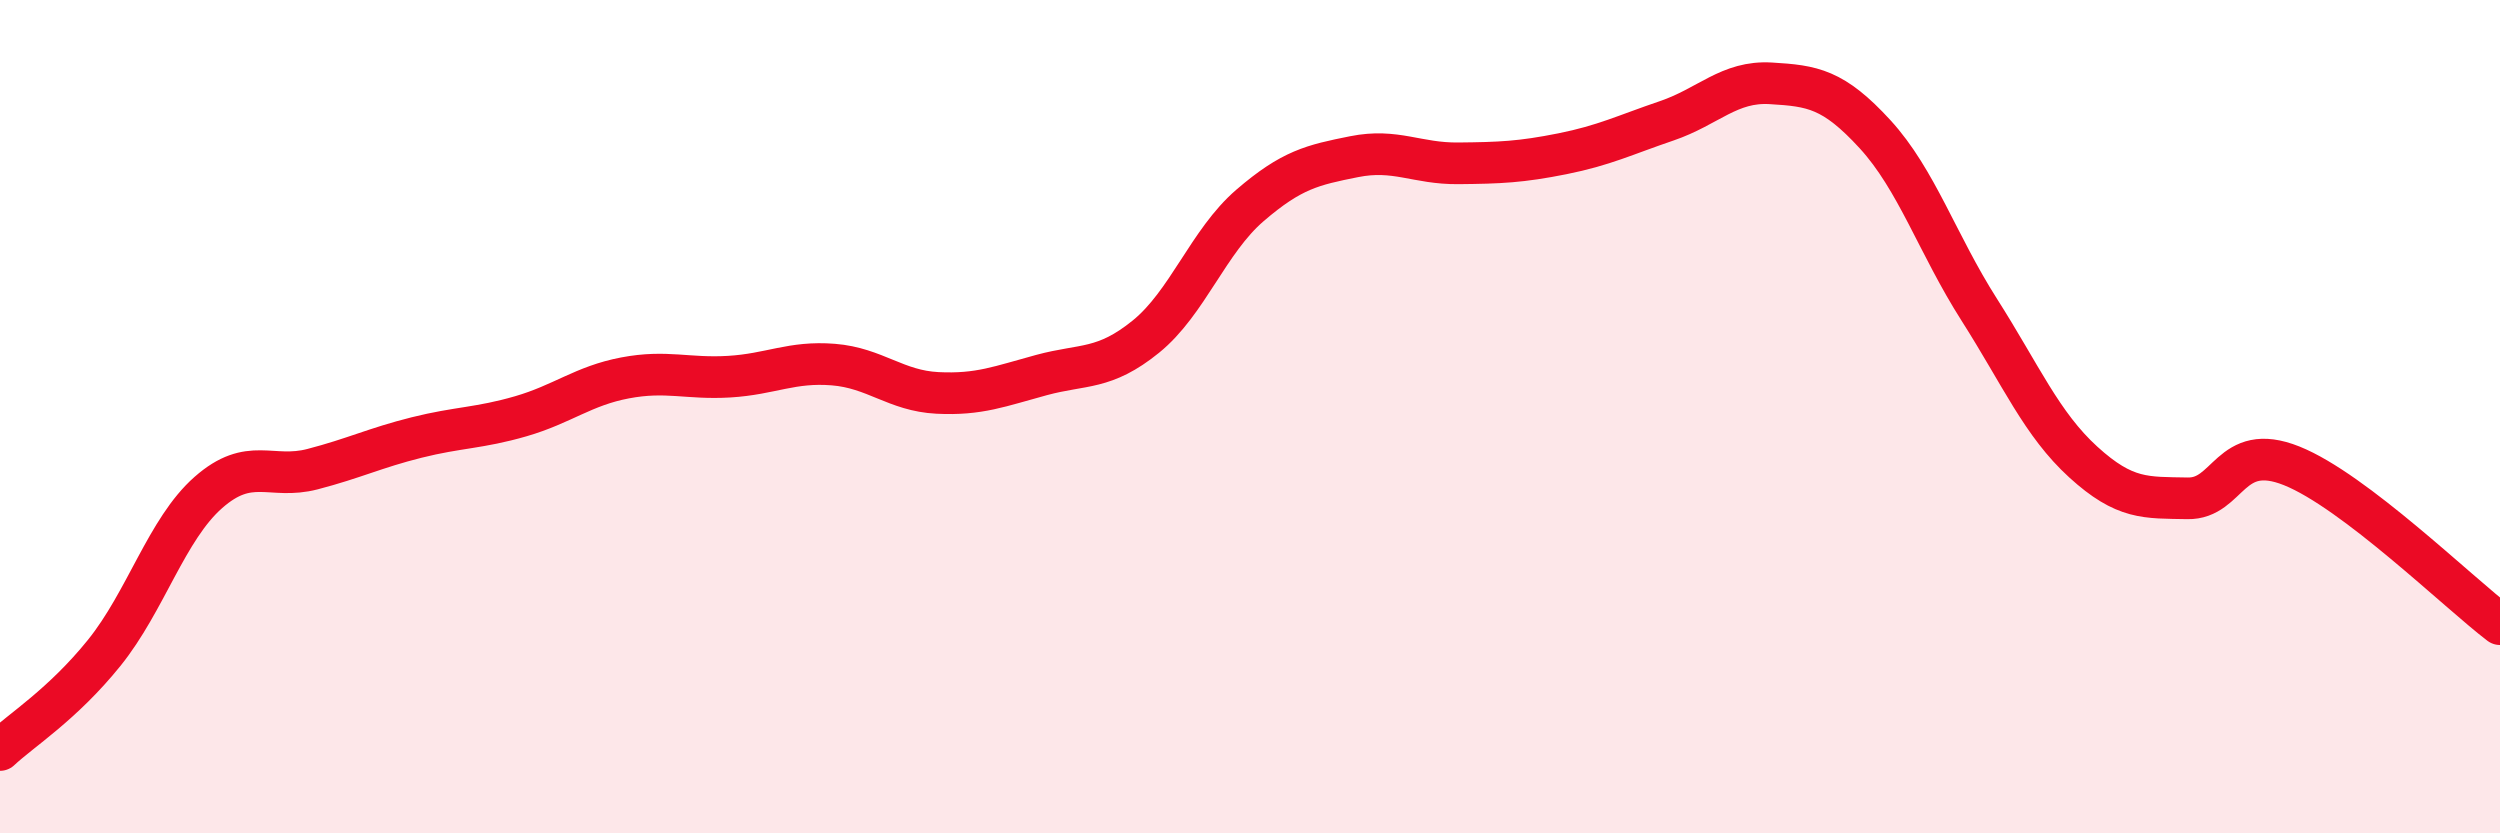 
    <svg width="60" height="20" viewBox="0 0 60 20" xmlns="http://www.w3.org/2000/svg">
      <path
        d="M 0,18 C 0.5,17.53 1.5,16.91 2.5,15.67 C 3.5,14.43 4,12.7 5,11.82 C 6,10.94 6.5,11.52 7.5,11.26 C 8.5,11 9,10.75 10,10.5 C 11,10.25 11.5,10.28 12.5,9.99 C 13.5,9.7 14,9.26 15,9.07 C 16,8.88 16.5,9.1 17.5,9.04 C 18.5,8.98 19,8.67 20,8.75 C 21,8.83 21.5,9.38 22.5,9.43 C 23.5,9.48 24,9.27 25,9 C 26,8.73 26.5,8.89 27.5,8.08 C 28.5,7.27 29,5.79 30,4.93 C 31,4.07 31.5,3.96 32.5,3.76 C 33.5,3.56 34,3.93 35,3.92 C 36,3.91 36.5,3.89 37.5,3.69 C 38.5,3.49 39,3.24 40,2.9 C 41,2.56 41.5,1.94 42.5,2 C 43.5,2.06 44,2.13 45,3.22 C 46,4.31 46.5,5.86 47.5,7.43 C 48.5,9 49,10.18 50,11.09 C 51,12 51.5,11.94 52.5,11.96 C 53.5,11.98 53.5,10.58 55,11.18 C 56.5,11.78 59,14.22 60,14.98L60 20L0 20Z"
        fill="#EB0A25"
        opacity="0.1"
        stroke-linecap="round"
        stroke-linejoin="round"
      />
      <path
        d="M 0,18 C 0.5,17.53 1.5,16.91 2.5,15.67 C 3.5,14.43 4,12.7 5,11.82 C 6,10.94 6.5,11.52 7.5,11.26 C 8.5,11 9,10.75 10,10.5 C 11,10.25 11.5,10.28 12.5,9.99 C 13.5,9.7 14,9.26 15,9.07 C 16,8.88 16.5,9.1 17.5,9.04 C 18.5,8.98 19,8.67 20,8.75 C 21,8.83 21.5,9.38 22.5,9.43 C 23.5,9.48 24,9.27 25,9 C 26,8.73 26.5,8.89 27.5,8.08 C 28.5,7.27 29,5.79 30,4.93 C 31,4.07 31.5,3.96 32.5,3.76 C 33.5,3.56 34,3.93 35,3.92 C 36,3.91 36.5,3.89 37.5,3.69 C 38.5,3.49 39,3.24 40,2.9 C 41,2.56 41.5,1.94 42.5,2 C 43.5,2.06 44,2.13 45,3.22 C 46,4.31 46.5,5.86 47.5,7.43 C 48.5,9 49,10.18 50,11.09 C 51,12 51.5,11.94 52.5,11.96 C 53.5,11.98 53.5,10.58 55,11.18 C 56.5,11.78 59,14.22 60,14.98"
        stroke="#EB0A25"
        stroke-width="1"
        fill="none"
        stroke-linecap="round"
        stroke-linejoin="round"
      />
    </svg>
  